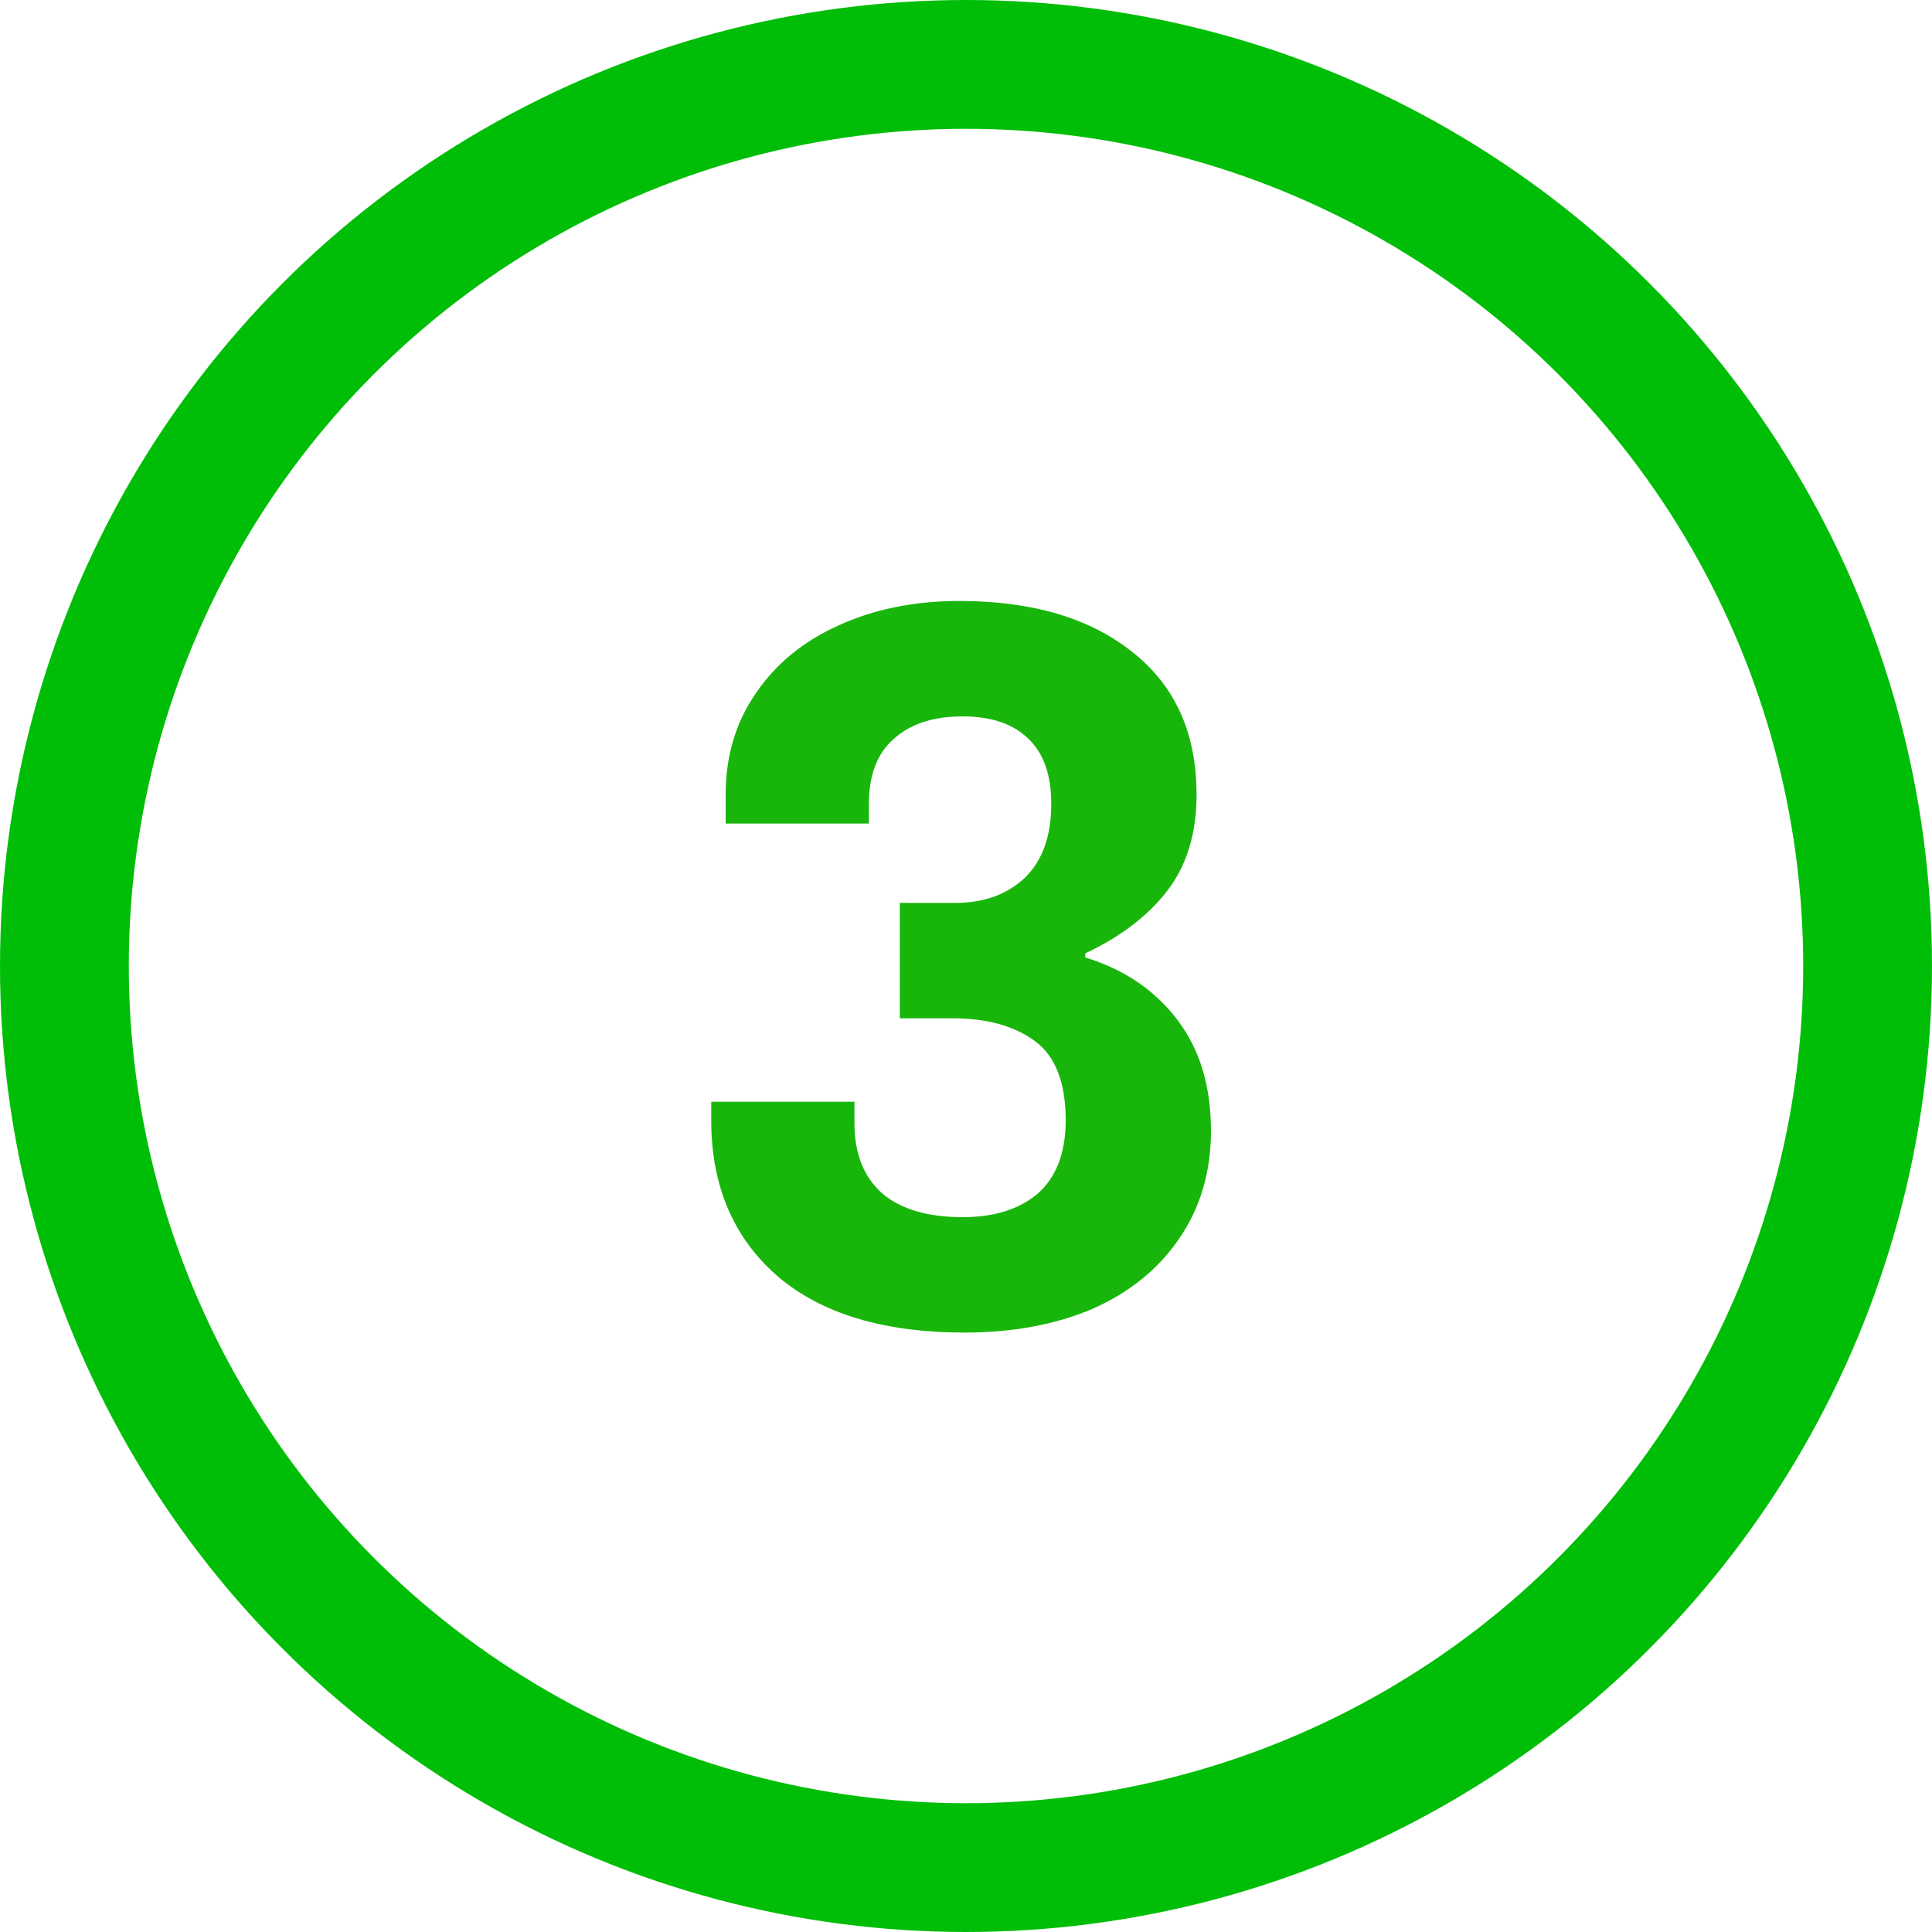 <?xml version="1.0" encoding="utf-8"?>
<svg xmlns="http://www.w3.org/2000/svg" width="60" height="60" fill="none">
    <circle cx="30" cy="30" r="28" stroke="#00BE07" stroke-width="4"/>
    <path d="M29.96 41.384c-2.517 0-4.459-.587-5.824-1.76-1.365-1.195-2.048-2.805-2.048-4.832v-.576h4.448v.672c0 .939.288 1.664.864 2.176.576.49 1.408.736 2.496.736.981 0 1.76-.245 2.336-.736.576-.512.864-1.27.864-2.272 0-1.173-.32-1.995-.96-2.464-.64-.47-1.493-.704-2.56-.704h-1.632V28.04h1.728c.875 0 1.59-.256 2.144-.768.555-.533.832-1.301.832-2.304 0-.917-.245-1.6-.736-2.048-.47-.448-1.141-.672-2.016-.672-.917 0-1.632.235-2.144.704-.512.448-.768 1.12-.768 2.016v.608h-4.448v-.896c0-1.195.31-2.24.928-3.136.619-.917 1.472-1.621 2.56-2.112 1.11-.512 2.368-.768 3.776-.768 2.24 0 4.021.523 5.344 1.568 1.344 1.045 2.016 2.528 2.016 4.448 0 1.216-.31 2.219-.928 3.008-.597.768-1.44 1.408-2.528 1.92v.128c1.195.363 2.144 1.003 2.848 1.92.704.917 1.056 2.07 1.056 3.456 0 1.28-.33 2.4-.992 3.36-.64.939-1.536 1.664-2.688 2.176-1.152.49-2.475.736-3.968.736z" fill="#18B60A"/>
</svg>